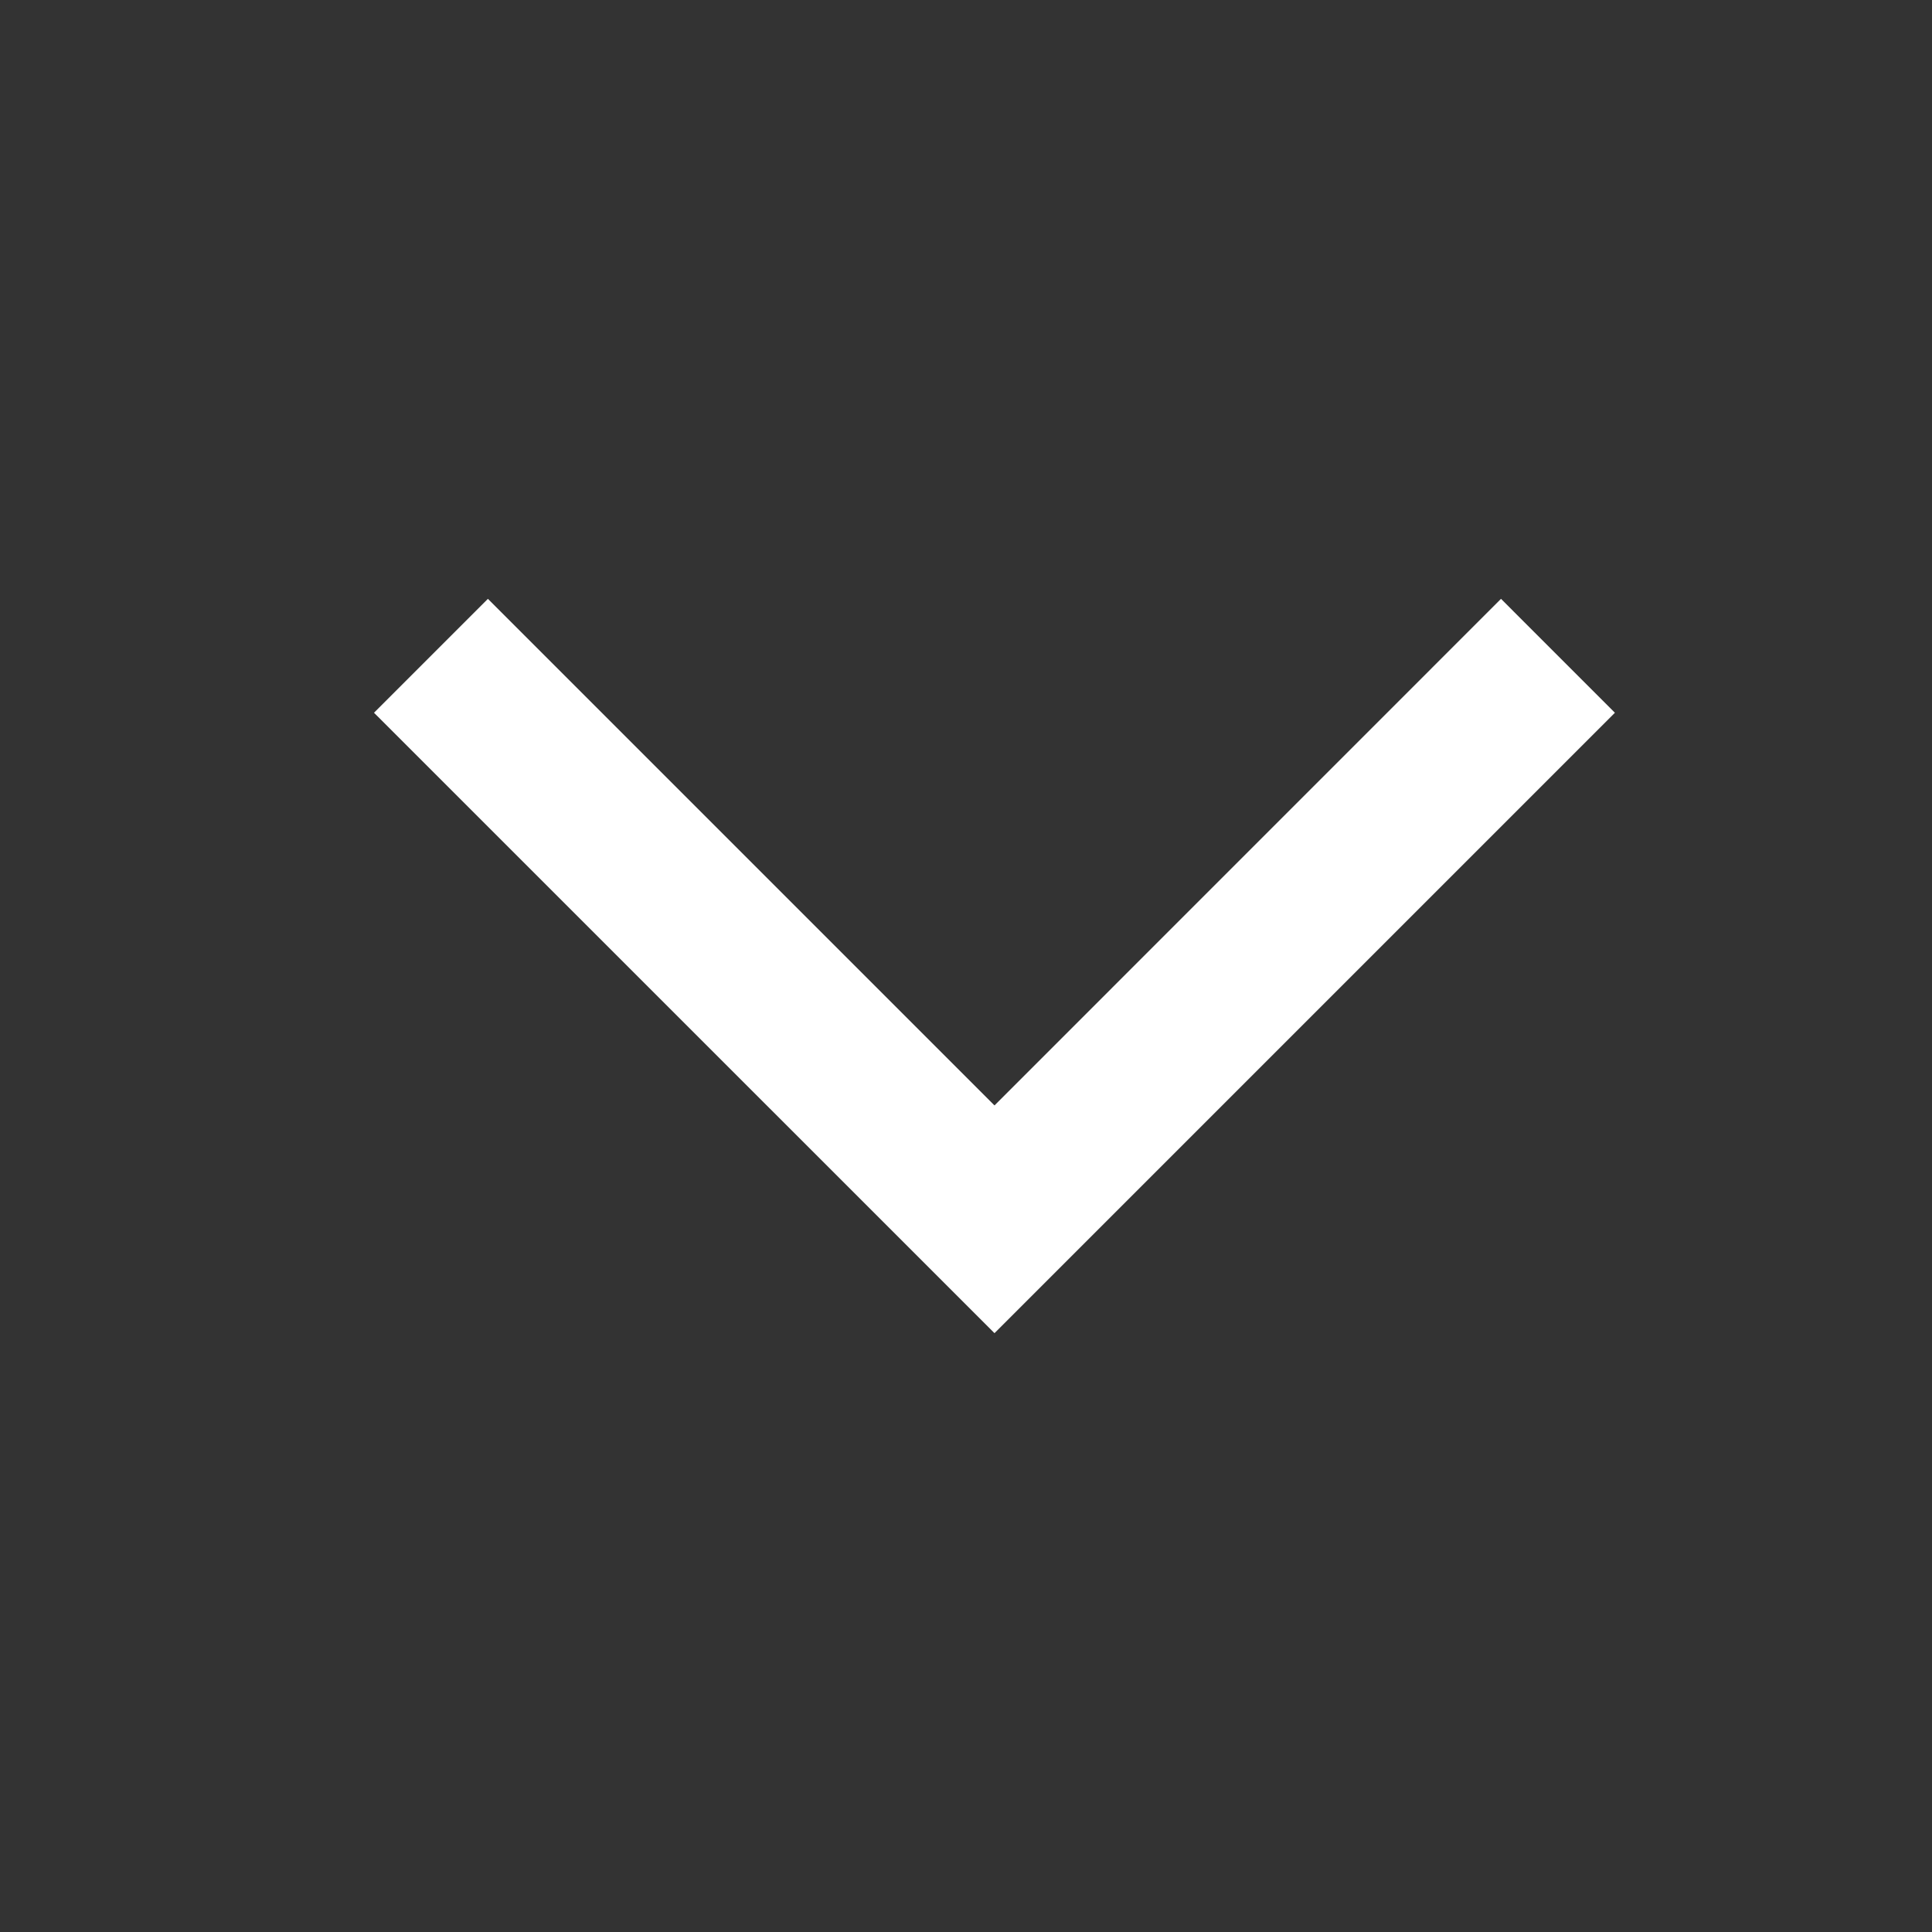 <svg width="24" height="24" viewBox="0 0 24 24" fill="none" xmlns="http://www.w3.org/2000/svg">
<rect x="0" y="0" width="24" height="24" fill="#333333" stroke="none"/>
<path fill-rule="evenodd" clip-rule="evenodd" d="M20.061 8.854L12.354 16.561L4.646 8.854L6.061 7.439L12.354 13.732L18.646 7.439L20.061 8.854Z" fill="white"/>
</svg>
